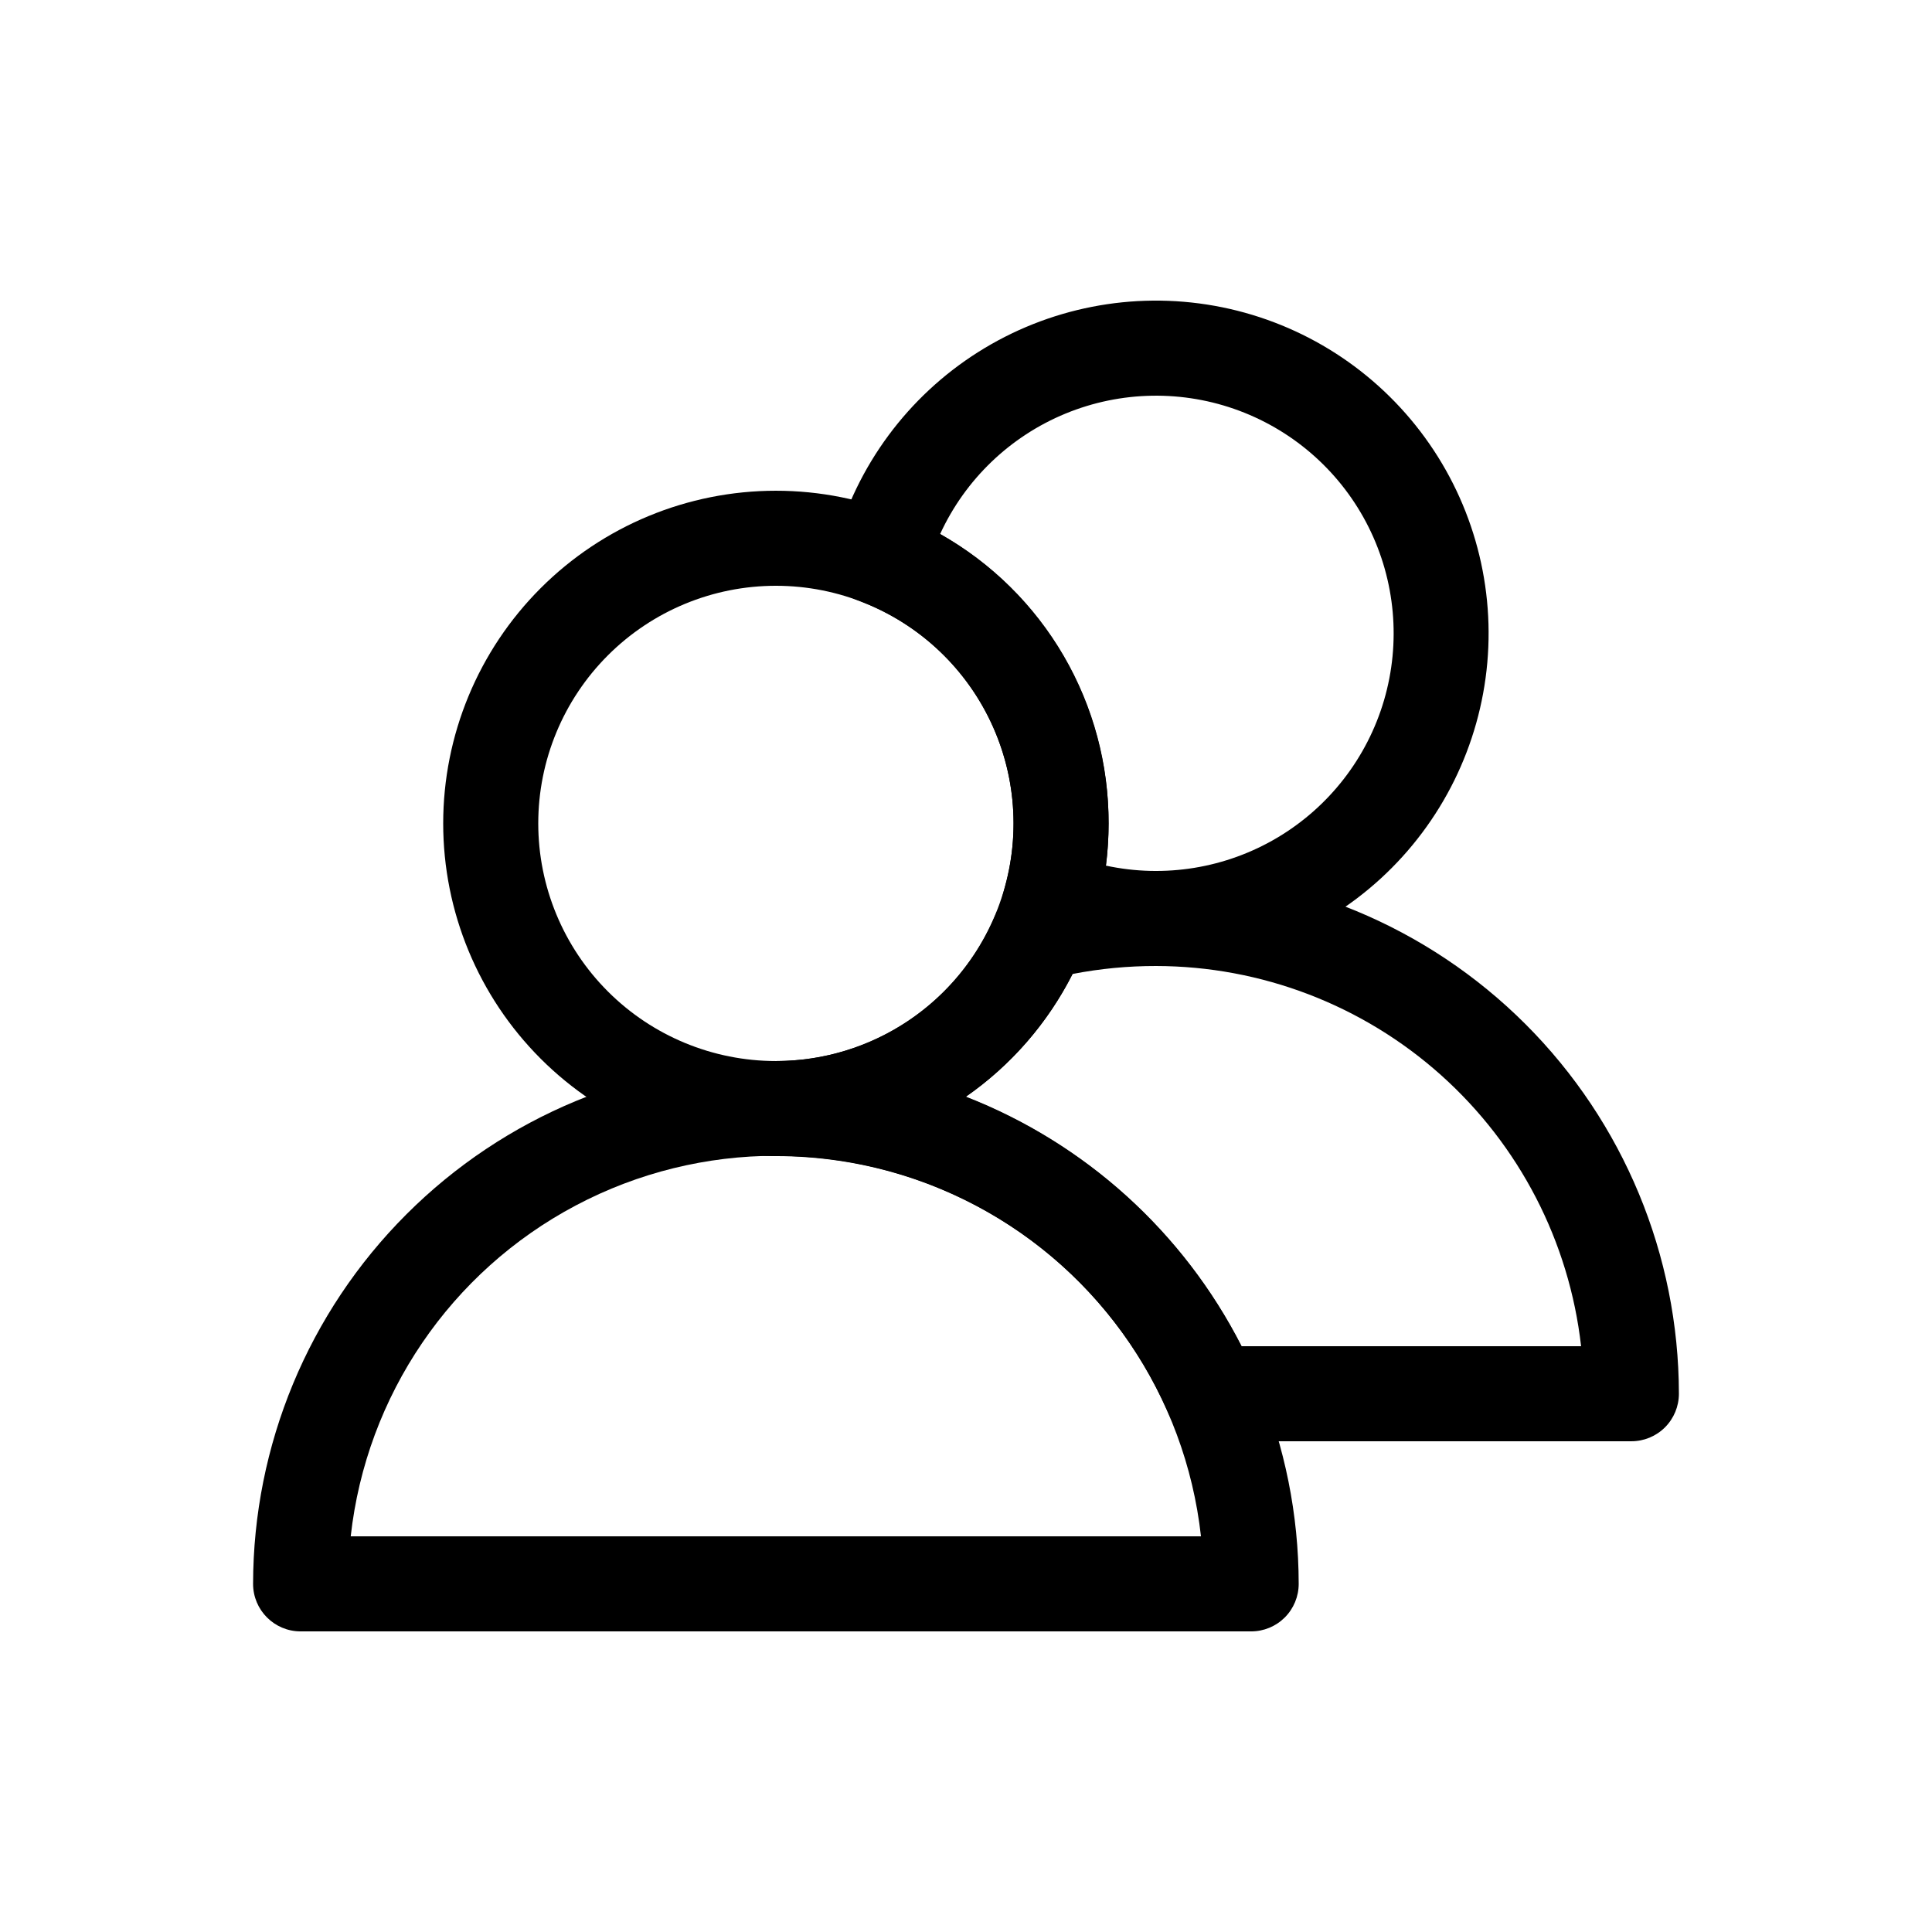 <?xml version="1.0" encoding="UTF-8"?>
<!-- Uploaded to: ICON Repo, www.iconrepo.com, Generator: ICON Repo Mixer Tools -->
<svg fill="#000000" width="800px" height="800px" version="1.1" viewBox="144 144 512 512" xmlns="http://www.w3.org/2000/svg">
 <g>
  <path d="m576.33 525.95h-111.21c-5.008 0-9.535-2.969-11.539-7.555-8.816-20.203-23.332-37.395-41.77-49.477-18.438-12.078-39.996-18.523-62.039-18.539-6.957 0-12.598-5.637-12.598-12.594 0-6.957 5.641-12.598 12.598-12.598 12.43-0.016 24.574-3.715 34.906-10.621s18.391-16.719 23.156-28.195c1.527-3.676 4.703-6.414 8.566-7.383 11.113-2.777 22.527-4.18 33.98-4.18 36.73 0.047 71.945 14.656 97.918 40.629s40.582 61.188 40.629 97.918c0 3.34-1.324 6.543-3.688 8.906s-5.566 3.688-8.906 3.688zm-103.28-25.191h89.957v0.004c-3.137-27.695-16.352-53.27-37.125-71.852-20.773-18.582-47.656-28.871-75.527-28.91-7.426-0.008-14.832 0.699-22.117 2.113-6.574 13.012-16.277 24.188-28.238 32.523 31.629 12.344 57.625 35.875 73.051 66.125z"/>
  <path d="m450.38 400c-11.117 0.016-22.137-2.078-32.469-6.172l-10.48-4.156 2.949-10.855v-0.004c4.082-14.953 2.504-30.891-4.43-44.754-6.938-13.867-18.742-24.684-33.156-30.387l-10.48-4.156 2.949-10.855v-0.004c5.789-21.254 19.328-39.57 37.945-51.344 18.621-11.773 40.973-16.148 62.656-12.27 21.684 3.883 41.129 15.742 54.508 33.242s19.723 39.375 17.781 61.32c-1.945 21.941-12.031 42.363-28.273 57.242-16.246 14.879-37.469 23.137-59.5 23.152zm-13.301-26.602c15.551 3.352 31.793 0.695 45.465-7.434 13.676-8.133 23.762-21.137 28.242-36.398 4.477-15.266 3.012-31.66-4.098-45.887-7.113-14.23-19.348-25.238-34.246-30.82-14.895-5.578-31.352-5.312-46.062 0.742-14.707 6.059-26.582 17.457-33.23 31.906 13.594 7.656 24.898 18.801 32.746 32.285 7.844 13.484 11.949 28.82 11.891 44.418 0 3.742-0.234 7.477-0.707 11.188z"/>
  <path d="m349.62 425.19c36.734 0.043 71.949 14.652 97.926 40.625 25.973 25.973 40.582 61.191 40.621 97.926 0 3.34-1.324 6.543-3.688 8.906-2.363 2.359-5.566 3.688-8.906 3.688h-251.91c-6.953 0-12.594-5.641-12.594-12.594 0.039-36.734 14.648-71.953 40.625-97.926 25.973-25.973 61.188-40.582 97.922-40.625zm112.65 125.95c-4.141-37.297-26.477-70.125-59.645-87.68-33.168-17.551-72.871-17.551-106.04 0-33.168 17.555-55.5 50.383-59.641 87.68z"/>
  <path d="m349.62 274.05c23.383 0 45.809 9.289 62.344 25.824 16.535 16.531 25.824 38.957 25.824 62.34 0 23.387-9.289 45.812-25.824 62.344-16.535 16.535-38.961 25.824-62.344 25.824-23.383 0-45.809-9.289-62.344-25.824-16.535-16.531-25.824-38.957-25.824-62.344 0-23.383 9.289-45.809 25.824-62.34 16.535-16.535 38.961-25.824 62.344-25.824zm0 151.14v-0.004c16.703 0 32.723-6.633 44.531-18.445 11.809-11.809 18.445-27.828 18.445-44.531 0-16.699-6.637-32.719-18.445-44.527-11.809-11.812-27.828-18.445-44.531-18.445-16.703 0-32.719 6.633-44.531 18.445-11.809 11.809-18.445 27.828-18.445 44.527 0 16.703 6.637 32.723 18.445 44.531 11.812 11.812 27.828 18.445 44.531 18.445z"/>
 </g>
</svg>